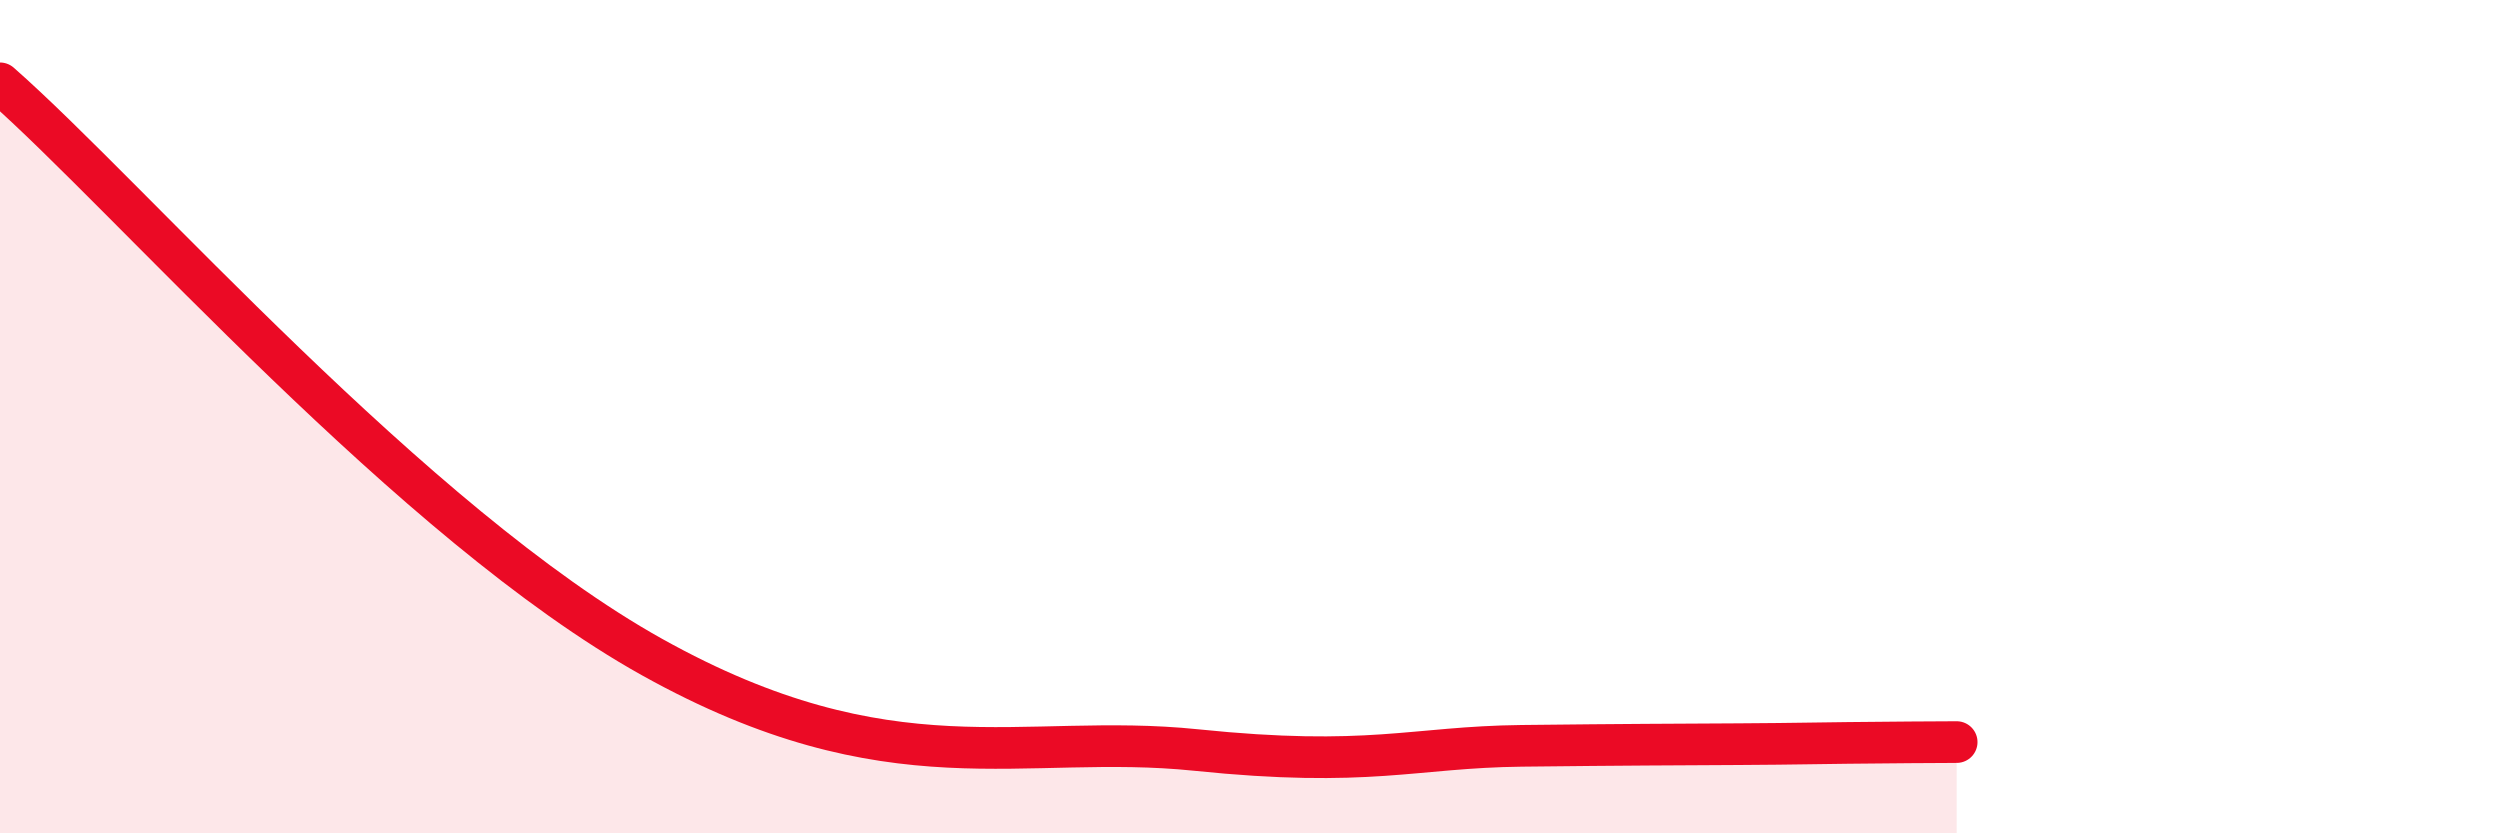 
    <svg width="60" height="20" viewBox="0 0 60 20" xmlns="http://www.w3.org/2000/svg">
      <path
        d="M 0,2 C 3.13,4.75 9.91,12.57 15.65,15.77 C 21.39,18.97 24.53,17.57 28.7,18 C 32.87,18.43 33.91,17.93 36.52,17.9 C 39.13,17.87 40.17,17.87 41.74,17.86 C 43.31,17.85 43.31,17.84 44.35,17.83 C 45.39,17.82 46.44,17.81 46.96,17.81L46.96 20L0 20Z"
        fill="#EB0A25"
        opacity="0.1"
        stroke-linecap="round"
        stroke-linejoin="round"
      />
      <path
        d="M 0,2 C 3.13,4.75 9.91,12.57 15.65,15.77 C 21.39,18.97 24.53,17.57 28.7,18 C 32.87,18.43 33.91,17.93 36.52,17.9 C 39.13,17.87 40.17,17.87 41.74,17.86 C 43.31,17.85 43.31,17.84 44.35,17.83 C 45.39,17.82 46.44,17.81 46.96,17.81"
        stroke="#EB0A25"
        stroke-width="1"
        fill="none"
        stroke-linecap="round"
        stroke-linejoin="round"
      />
    </svg>
  